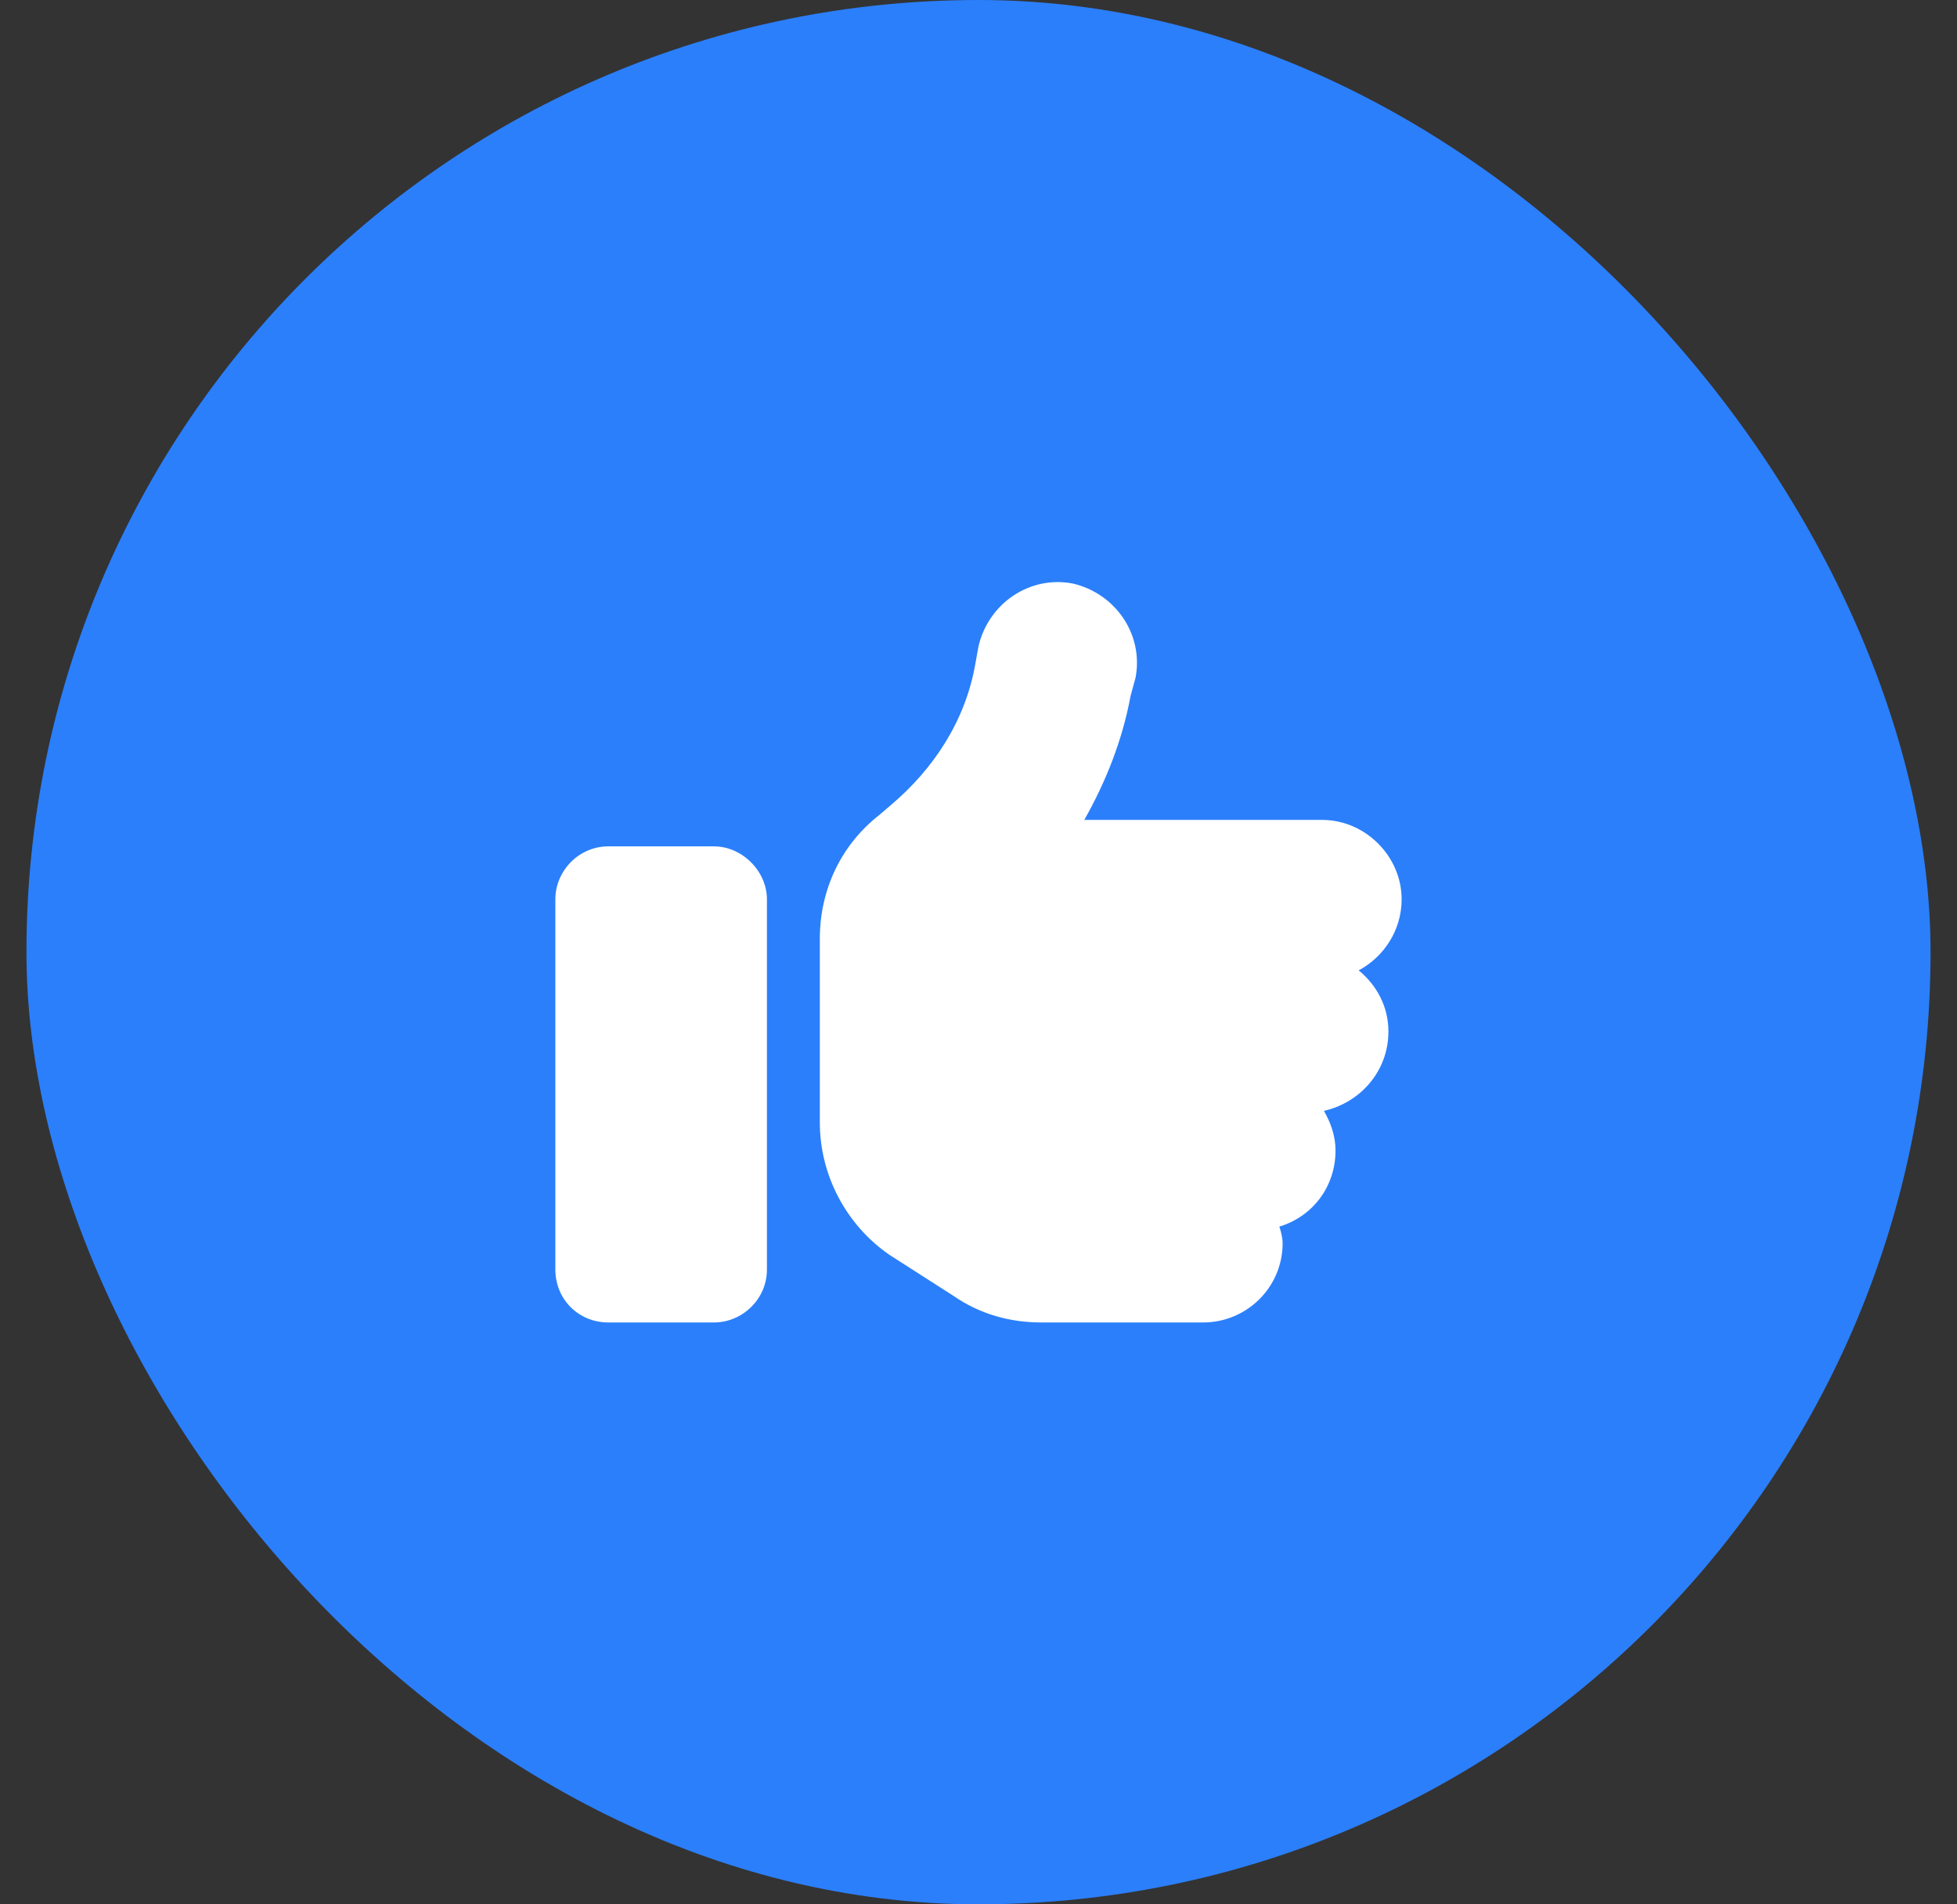 <svg width="37" height="36" viewBox="0 0 37 36" fill="none" xmlns="http://www.w3.org/2000/svg">
<rect x="0" y="0" width="37" height="36" fill="#333333" stroke="none"/>
<rect x="0.5" width="36" height="36" rx="18" fill="#2B7FFB"/>
<path d="M20.281 11.031C21.094 11.219 21.625 12 21.469 12.812L21.375 13.156C21.219 14 20.906 14.781 20.5 15.5H25C25.812 15.5 26.5 16.188 26.5 17C26.5 17.594 26.156 18.094 25.688 18.344C26.031 18.625 26.25 19.031 26.25 19.5C26.25 20.25 25.719 20.844 25.031 21C25.156 21.219 25.25 21.469 25.25 21.75C25.25 22.438 24.812 23 24.188 23.188C24.219 23.281 24.25 23.406 24.25 23.5C24.25 24.344 23.562 25 22.75 25H19.688C19.094 25 18.531 24.844 18.031 24.5L16.812 23.719C16 23.156 15.5 22.219 15.5 21.219V20V18.5V17.75C15.5 16.812 15.906 15.969 16.625 15.406L16.844 15.219C17.656 14.531 18.25 13.625 18.438 12.562L18.5 12.219C18.688 11.406 19.469 10.875 20.281 11.031ZM11.5 16H13.5C14.031 16 14.5 16.469 14.5 17V24C14.5 24.562 14.031 25 13.5 25H11.5C10.938 25 10.5 24.562 10.5 24V17C10.5 16.469 10.938 16 11.5 16Z" fill="white"/>
</svg>
